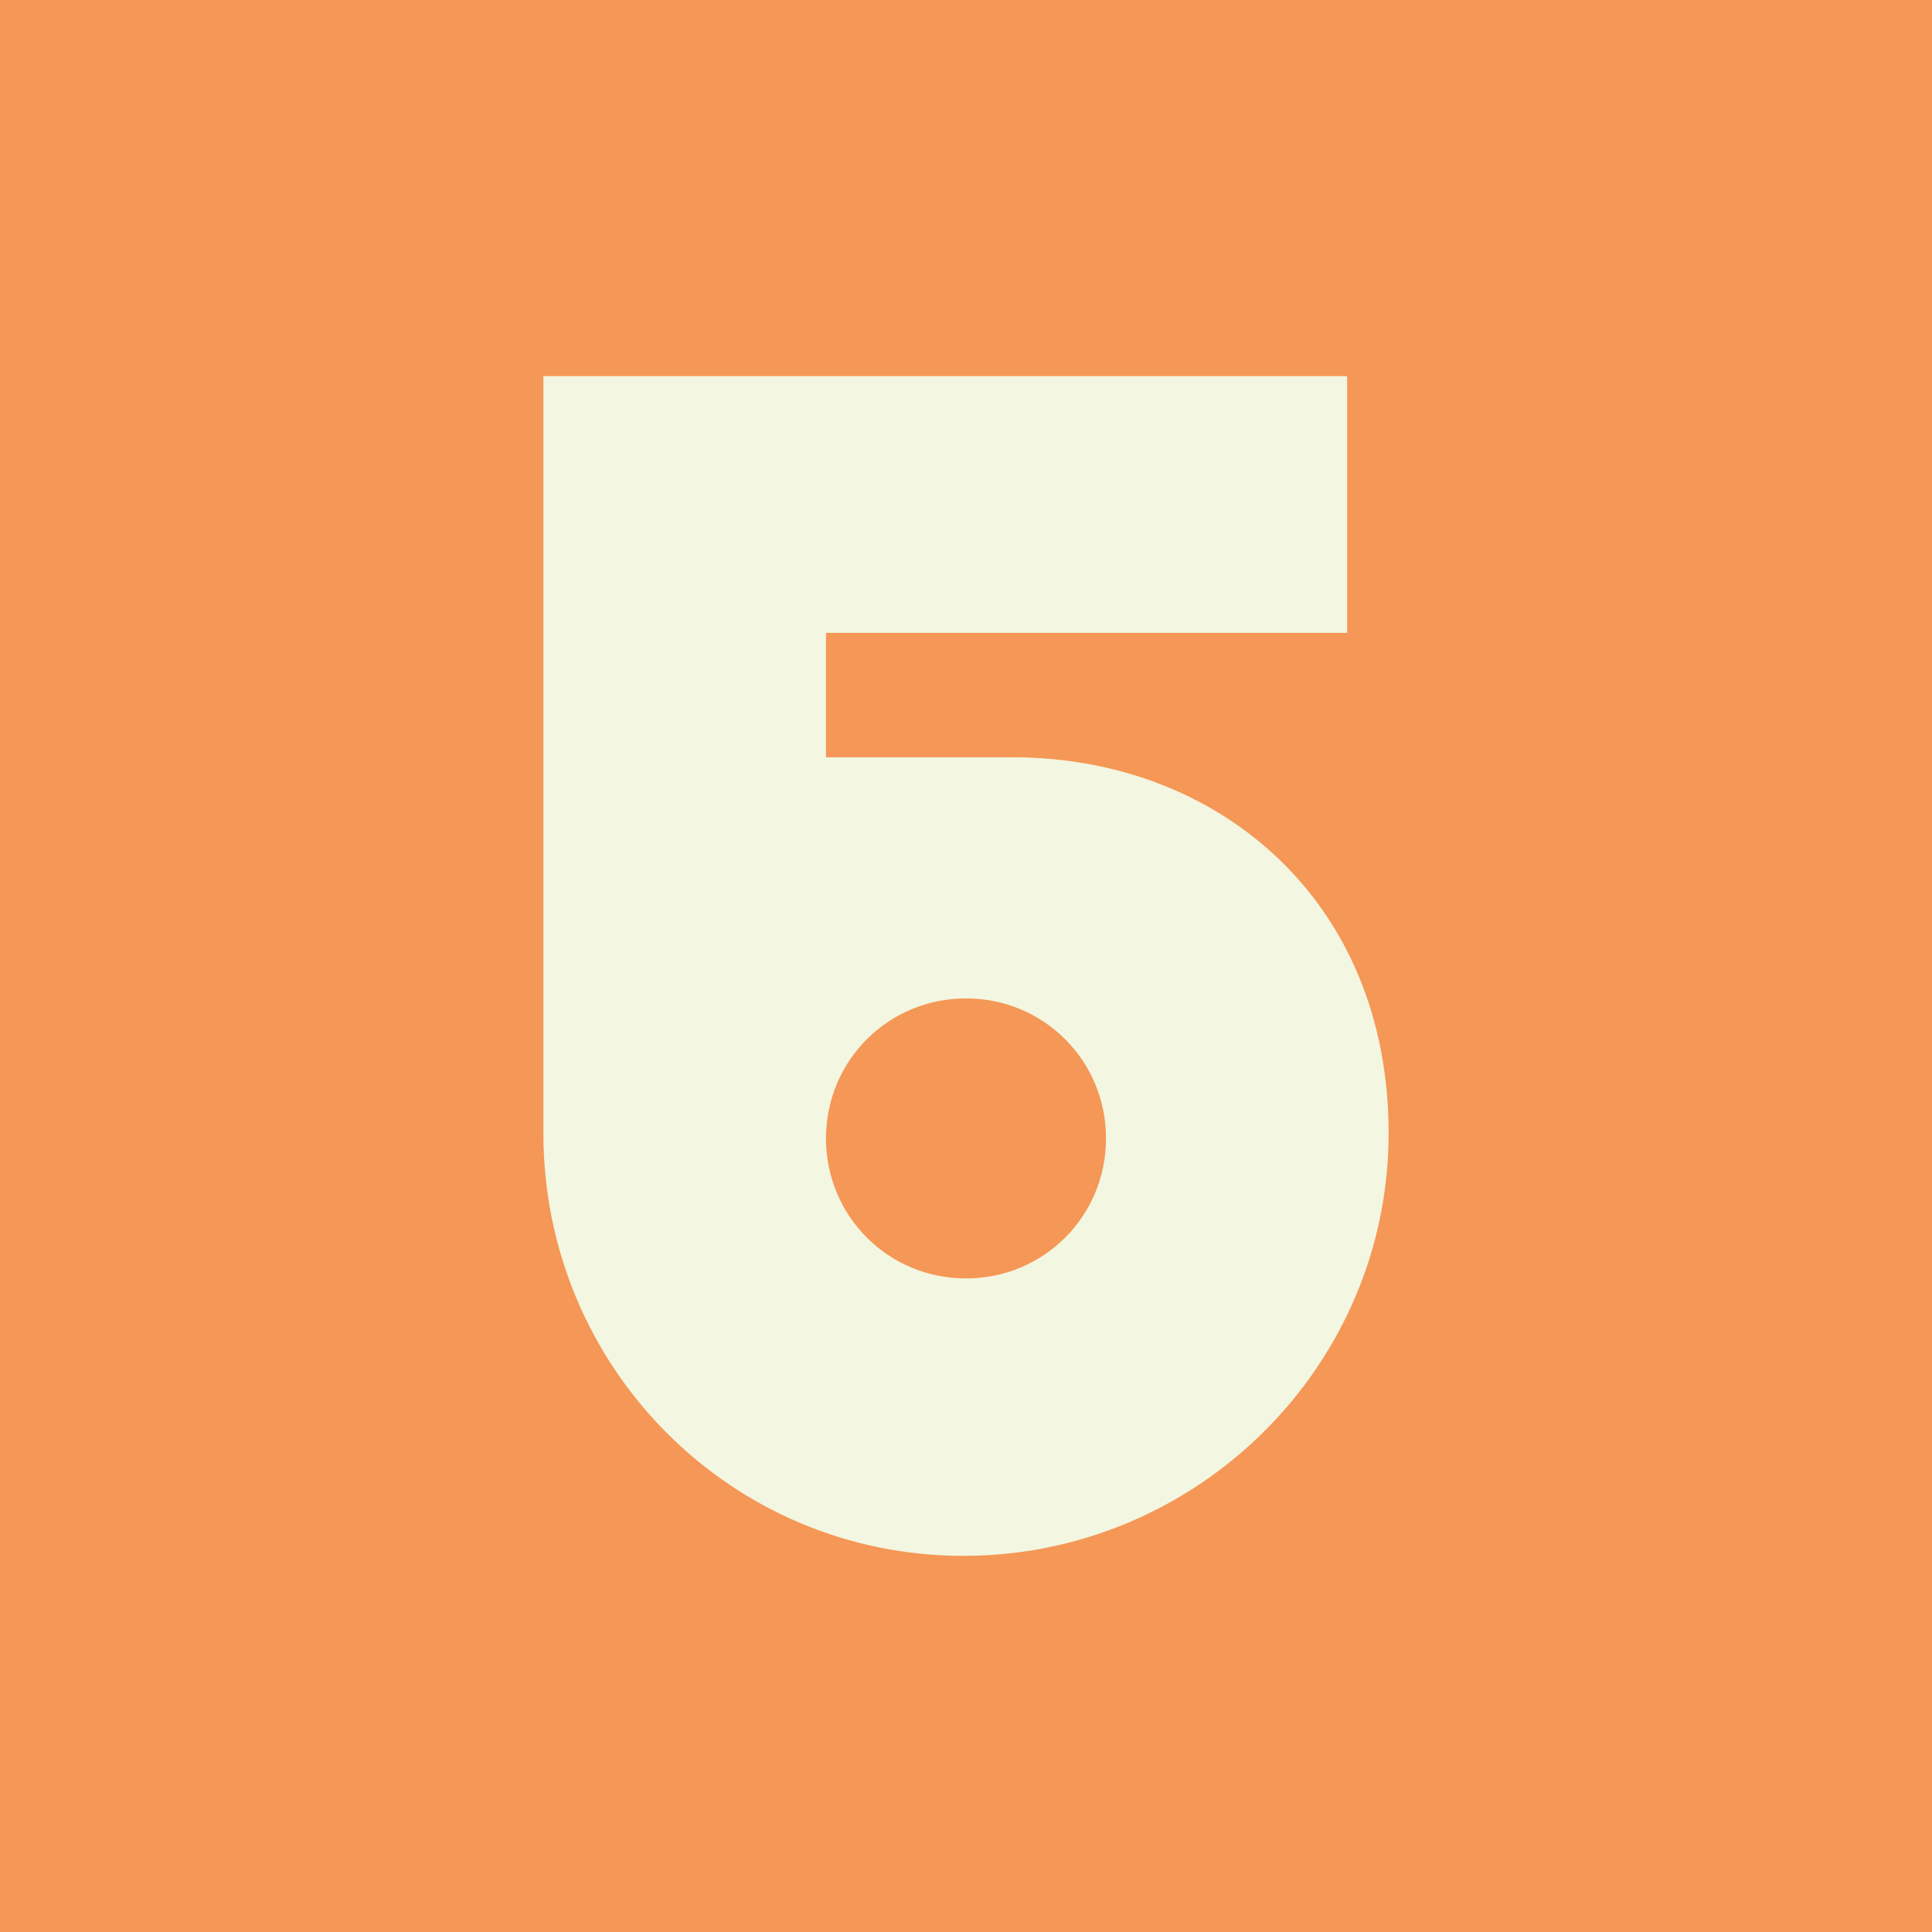 <?xml version="1.0" encoding="UTF-8"?> <svg xmlns="http://www.w3.org/2000/svg" width="32" height="32" viewBox="0 0 32 32" fill="none"><rect width="32" height="32" fill="#F59756"></rect><path d="M16 21.175C14.712 21.175 13.681 20.144 13.681 18.856C13.681 17.567 14.712 16.537 16 16.537C17.288 16.537 18.319 17.567 18.319 18.856C18.319 20.144 17.288 21.175 16 21.175ZM16.773 12.543H13.681V10.482H22.313V6.23H9V18.77C9 22.635 12.092 25.77 15.957 25.77C19.822 25.77 23 22.635 23 18.77C23 14.905 20.166 12.543 16.773 12.543Z" fill="#F3F6E1"></path></svg> 